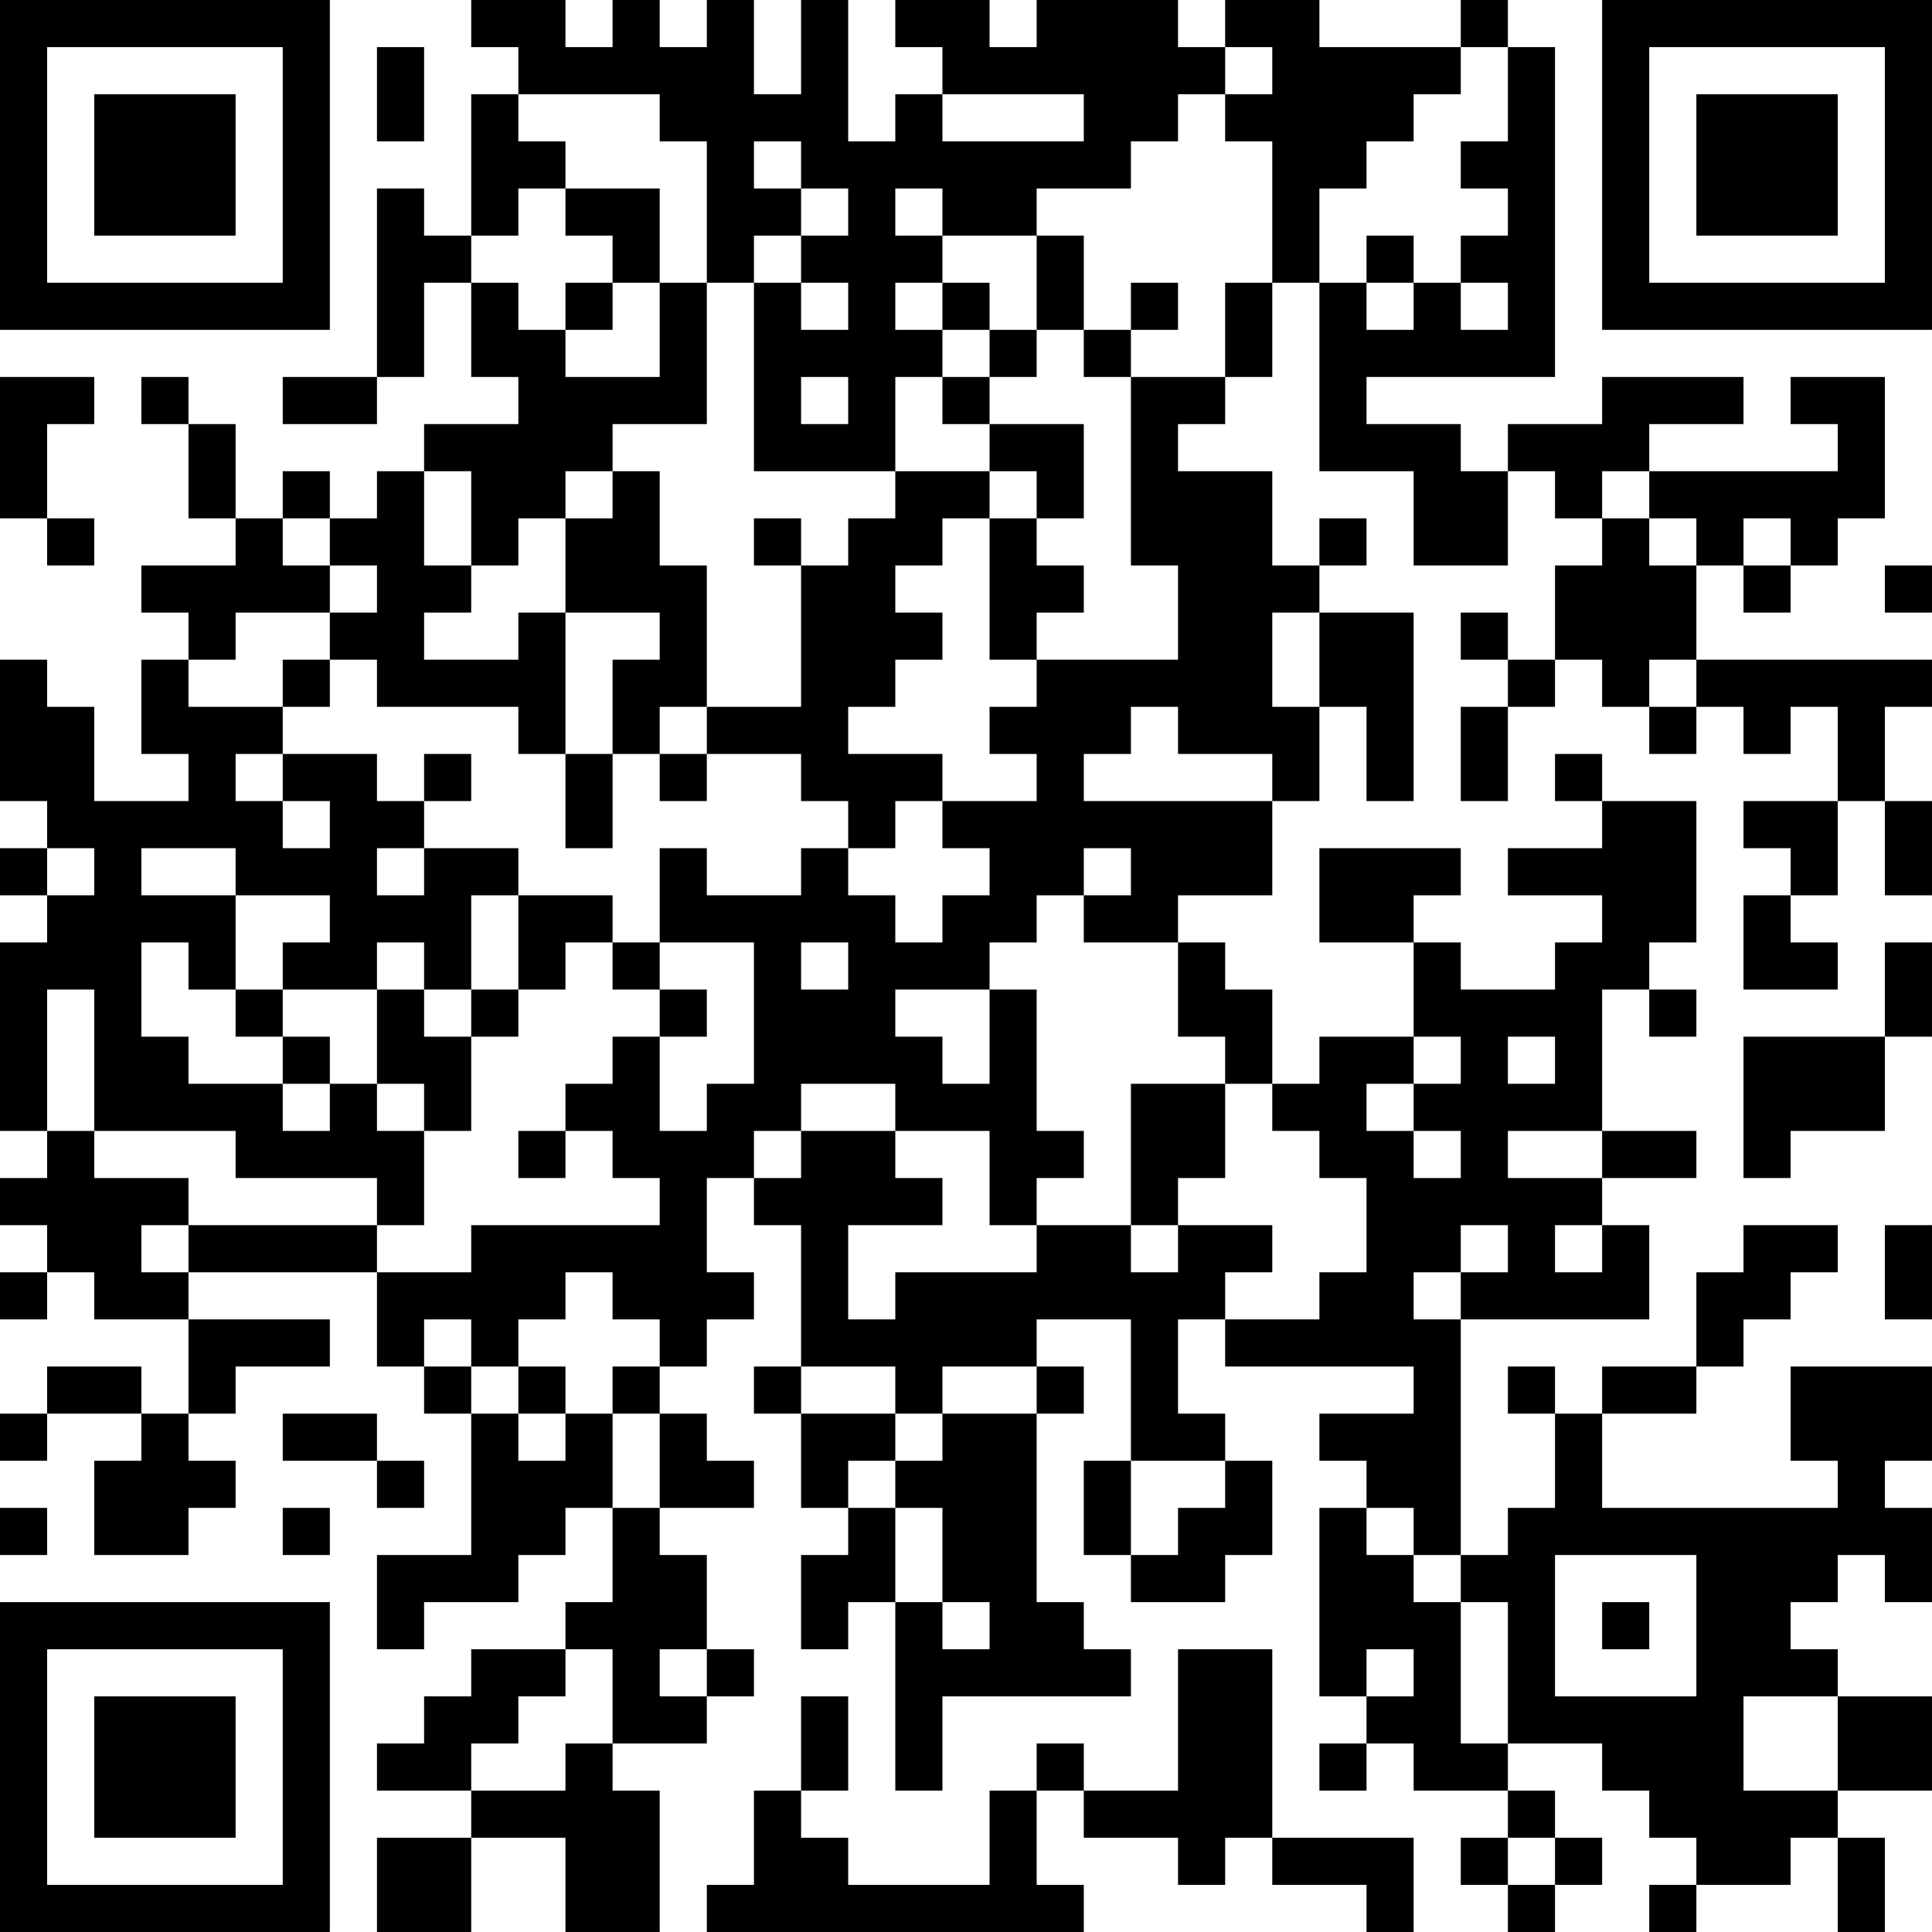 <?xml version="1.0" encoding="UTF-8"?>
<svg xmlns="http://www.w3.org/2000/svg" version="1.1" width="300" height="300" viewBox="0 0 300 300"><rect x="0" y="0" width="300" height="300" fill="#ffffff"/><g transform="scale(7.317)"><g transform="translate(0,0)"><path fill-rule="evenodd" d="M10 0L10 1L11 1L11 2L10 2L10 5L9 5L9 4L8 4L8 8L6 8L6 9L8 9L8 8L9 8L9 6L10 6L10 8L11 8L11 9L9 9L9 10L8 10L8 11L7 11L7 10L6 10L6 11L5 11L5 9L4 9L4 8L3 8L3 9L4 9L4 11L5 11L5 12L3 12L3 13L4 13L4 14L3 14L3 16L4 16L4 17L2 17L2 15L1 15L1 14L0 14L0 17L1 17L1 18L0 18L0 19L1 19L1 20L0 20L0 24L1 24L1 25L0 25L0 26L1 26L1 27L0 27L0 28L1 28L1 27L2 27L2 28L4 28L4 30L3 30L3 29L1 29L1 30L0 30L0 31L1 31L1 30L3 30L3 31L2 31L2 33L4 33L4 32L5 32L5 31L4 31L4 30L5 30L5 29L7 29L7 28L4 28L4 27L8 27L8 29L9 29L9 30L10 30L10 33L8 33L8 35L9 35L9 34L11 34L11 33L12 33L12 32L13 32L13 34L12 34L12 35L10 35L10 36L9 36L9 37L8 37L8 38L10 38L10 39L8 39L8 41L10 41L10 39L12 39L12 41L14 41L14 38L13 38L13 37L15 37L15 36L16 36L16 35L15 35L15 33L14 33L14 32L16 32L16 31L15 31L15 30L14 30L14 29L15 29L15 28L16 28L16 27L15 27L15 25L16 25L16 26L17 26L17 29L16 29L16 30L17 30L17 32L18 32L18 33L17 33L17 35L18 35L18 34L19 34L19 38L20 38L20 36L24 36L24 35L23 35L23 34L22 34L22 30L23 30L23 29L22 29L22 28L24 28L24 31L23 31L23 33L24 33L24 34L26 34L26 33L27 33L27 31L26 31L26 30L25 30L25 28L26 28L26 29L30 29L30 30L28 30L28 31L29 31L29 32L28 32L28 36L29 36L29 37L28 37L28 38L29 38L29 37L30 37L30 38L32 38L32 39L31 39L31 40L32 40L32 41L33 41L33 40L34 40L34 39L33 39L33 38L32 38L32 37L34 37L34 38L35 38L35 39L36 39L36 40L35 40L35 41L36 41L36 40L38 40L38 39L39 39L39 41L40 41L40 39L39 39L39 38L41 38L41 36L39 36L39 35L38 35L38 34L39 34L39 33L40 33L40 34L41 34L41 32L40 32L40 31L41 31L41 29L38 29L38 31L39 31L39 32L34 32L34 30L36 30L36 29L37 29L37 28L38 28L38 27L39 27L39 26L37 26L37 27L36 27L36 29L34 29L34 30L33 30L33 29L32 29L32 30L33 30L33 32L32 32L32 33L31 33L31 28L35 28L35 26L34 26L34 25L36 25L36 24L34 24L34 21L35 21L35 22L36 22L36 21L35 21L35 20L36 20L36 17L34 17L34 16L33 16L33 17L34 17L34 18L32 18L32 19L34 19L34 20L33 20L33 21L31 21L31 20L30 20L30 19L31 19L31 18L28 18L28 20L30 20L30 22L28 22L28 23L27 23L27 21L26 21L26 20L25 20L25 19L27 19L27 17L28 17L28 15L29 15L29 17L30 17L30 13L28 13L28 12L29 12L29 11L28 11L28 12L27 12L27 10L25 10L25 9L26 9L26 8L27 8L27 6L28 6L28 10L30 10L30 12L32 12L32 10L33 10L33 11L34 11L34 12L33 12L33 14L32 14L32 13L31 13L31 14L32 14L32 15L31 15L31 17L32 17L32 15L33 15L33 14L34 14L34 15L35 15L35 16L36 16L36 15L37 15L37 16L38 16L38 15L39 15L39 17L37 17L37 18L38 18L38 19L37 19L37 21L39 21L39 20L38 20L38 19L39 19L39 17L40 17L40 19L41 19L41 17L40 17L40 15L41 15L41 14L36 14L36 12L37 12L37 13L38 13L38 12L39 12L39 11L40 11L40 8L38 8L38 9L39 9L39 10L35 10L35 9L37 9L37 8L34 8L34 9L32 9L32 10L31 10L31 9L29 9L29 8L33 8L33 1L32 1L32 0L31 0L31 1L28 1L28 0L26 0L26 1L25 1L25 0L22 0L22 1L21 1L21 0L19 0L19 1L20 1L20 2L19 2L19 3L18 3L18 0L17 0L17 2L16 2L16 0L15 0L15 1L14 1L14 0L13 0L13 1L12 1L12 0ZM8 1L8 3L9 3L9 1ZM26 1L26 2L25 2L25 3L24 3L24 4L22 4L22 5L20 5L20 4L19 4L19 5L20 5L20 6L19 6L19 7L20 7L20 8L19 8L19 10L16 10L16 6L17 6L17 7L18 7L18 6L17 6L17 5L18 5L18 4L17 4L17 3L16 3L16 4L17 4L17 5L16 5L16 6L15 6L15 3L14 3L14 2L11 2L11 3L12 3L12 4L11 4L11 5L10 5L10 6L11 6L11 7L12 7L12 8L14 8L14 6L15 6L15 9L13 9L13 10L12 10L12 11L11 11L11 12L10 12L10 10L9 10L9 12L10 12L10 13L9 13L9 14L11 14L11 13L12 13L12 16L11 16L11 15L8 15L8 14L7 14L7 13L8 13L8 12L7 12L7 11L6 11L6 12L7 12L7 13L5 13L5 14L4 14L4 15L6 15L6 16L5 16L5 17L6 17L6 18L7 18L7 17L6 17L6 16L8 16L8 17L9 17L9 18L8 18L8 19L9 19L9 18L11 18L11 19L10 19L10 21L9 21L9 20L8 20L8 21L6 21L6 20L7 20L7 19L5 19L5 18L3 18L3 19L5 19L5 21L4 21L4 20L3 20L3 22L4 22L4 23L6 23L6 24L7 24L7 23L8 23L8 24L9 24L9 26L8 26L8 25L5 25L5 24L2 24L2 21L1 21L1 24L2 24L2 25L4 25L4 26L3 26L3 27L4 27L4 26L8 26L8 27L10 27L10 26L14 26L14 25L13 25L13 24L12 24L12 23L13 23L13 22L14 22L14 24L15 24L15 23L16 23L16 20L14 20L14 18L15 18L15 19L17 19L17 18L18 18L18 19L19 19L19 20L20 20L20 19L21 19L21 18L20 18L20 17L22 17L22 16L21 16L21 15L22 15L22 14L25 14L25 12L24 12L24 8L26 8L26 6L27 6L27 3L26 3L26 2L27 2L27 1ZM31 1L31 2L30 2L30 3L29 3L29 4L28 4L28 6L29 6L29 7L30 7L30 6L31 6L31 7L32 7L32 6L31 6L31 5L32 5L32 4L31 4L31 3L32 3L32 1ZM20 2L20 3L23 3L23 2ZM12 4L12 5L13 5L13 6L12 6L12 7L13 7L13 6L14 6L14 4ZM22 5L22 7L21 7L21 6L20 6L20 7L21 7L21 8L20 8L20 9L21 9L21 10L19 10L19 11L18 11L18 12L17 12L17 11L16 11L16 12L17 12L17 15L15 15L15 12L14 12L14 10L13 10L13 11L12 11L12 13L14 13L14 14L13 14L13 16L12 16L12 18L13 18L13 16L14 16L14 17L15 17L15 16L17 16L17 17L18 17L18 18L19 18L19 17L20 17L20 16L18 16L18 15L19 15L19 14L20 14L20 13L19 13L19 12L20 12L20 11L21 11L21 14L22 14L22 13L23 13L23 12L22 12L22 11L23 11L23 9L21 9L21 8L22 8L22 7L23 7L23 8L24 8L24 7L25 7L25 6L24 6L24 7L23 7L23 5ZM29 5L29 6L30 6L30 5ZM0 8L0 11L1 11L1 12L2 12L2 11L1 11L1 9L2 9L2 8ZM17 8L17 9L18 9L18 8ZM21 10L21 11L22 11L22 10ZM34 10L34 11L35 11L35 12L36 12L36 11L35 11L35 10ZM37 11L37 12L38 12L38 11ZM40 12L40 13L41 13L41 12ZM27 13L27 15L28 15L28 13ZM6 14L6 15L7 15L7 14ZM35 14L35 15L36 15L36 14ZM14 15L14 16L15 16L15 15ZM24 15L24 16L23 16L23 17L27 17L27 16L25 16L25 15ZM9 16L9 17L10 17L10 16ZM1 18L1 19L2 19L2 18ZM23 18L23 19L22 19L22 20L21 20L21 21L19 21L19 22L20 22L20 23L21 23L21 21L22 21L22 24L23 24L23 25L22 25L22 26L21 26L21 24L19 24L19 23L17 23L17 24L16 24L16 25L17 25L17 24L19 24L19 25L20 25L20 26L18 26L18 28L19 28L19 27L22 27L22 26L24 26L24 27L25 27L25 26L27 26L27 27L26 27L26 28L28 28L28 27L29 27L29 25L28 25L28 24L27 24L27 23L26 23L26 22L25 22L25 20L23 20L23 19L24 19L24 18ZM11 19L11 21L10 21L10 22L9 22L9 21L8 21L8 23L9 23L9 24L10 24L10 22L11 22L11 21L12 21L12 20L13 20L13 21L14 21L14 22L15 22L15 21L14 21L14 20L13 20L13 19ZM17 20L17 21L18 21L18 20ZM40 20L40 22L37 22L37 25L38 25L38 24L40 24L40 22L41 22L41 20ZM5 21L5 22L6 22L6 23L7 23L7 22L6 22L6 21ZM30 22L30 23L29 23L29 24L30 24L30 25L31 25L31 24L30 24L30 23L31 23L31 22ZM32 22L32 23L33 23L33 22ZM24 23L24 26L25 26L25 25L26 25L26 23ZM11 24L11 25L12 25L12 24ZM32 24L32 25L34 25L34 24ZM31 26L31 27L30 27L30 28L31 28L31 27L32 27L32 26ZM33 26L33 27L34 27L34 26ZM40 26L40 28L41 28L41 26ZM12 27L12 28L11 28L11 29L10 29L10 28L9 28L9 29L10 29L10 30L11 30L11 31L12 31L12 30L13 30L13 32L14 32L14 30L13 30L13 29L14 29L14 28L13 28L13 27ZM11 29L11 30L12 30L12 29ZM17 29L17 30L19 30L19 31L18 31L18 32L19 32L19 34L20 34L20 35L21 35L21 34L20 34L20 32L19 32L19 31L20 31L20 30L22 30L22 29L20 29L20 30L19 30L19 29ZM6 30L6 31L8 31L8 32L9 32L9 31L8 31L8 30ZM24 31L24 33L25 33L25 32L26 32L26 31ZM0 32L0 33L1 33L1 32ZM6 32L6 33L7 33L7 32ZM29 32L29 33L30 33L30 34L31 34L31 37L32 37L32 34L31 34L31 33L30 33L30 32ZM33 33L33 36L36 36L36 33ZM34 34L34 35L35 35L35 34ZM12 35L12 36L11 36L11 37L10 37L10 38L12 38L12 37L13 37L13 35ZM14 35L14 36L15 36L15 35ZM25 35L25 38L23 38L23 37L22 37L22 38L21 38L21 40L18 40L18 39L17 39L17 38L18 38L18 36L17 36L17 38L16 38L16 40L15 40L15 41L23 41L23 40L22 40L22 38L23 38L23 39L25 39L25 40L26 40L26 39L27 39L27 40L29 40L29 41L30 41L30 39L27 39L27 35ZM29 35L29 36L30 36L30 35ZM37 36L37 38L39 38L39 36ZM32 39L32 40L33 40L33 39ZM0 0L0 7L7 7L7 0ZM1 1L1 6L6 6L6 1ZM2 2L2 5L5 5L5 2ZM34 0L34 7L41 7L41 0ZM35 1L35 6L40 6L40 1ZM36 2L36 5L39 5L39 2ZM0 34L0 41L7 41L7 34ZM1 35L1 40L6 40L6 35ZM2 36L2 39L5 39L5 36Z" fill="#000000"/></g></g></svg>

